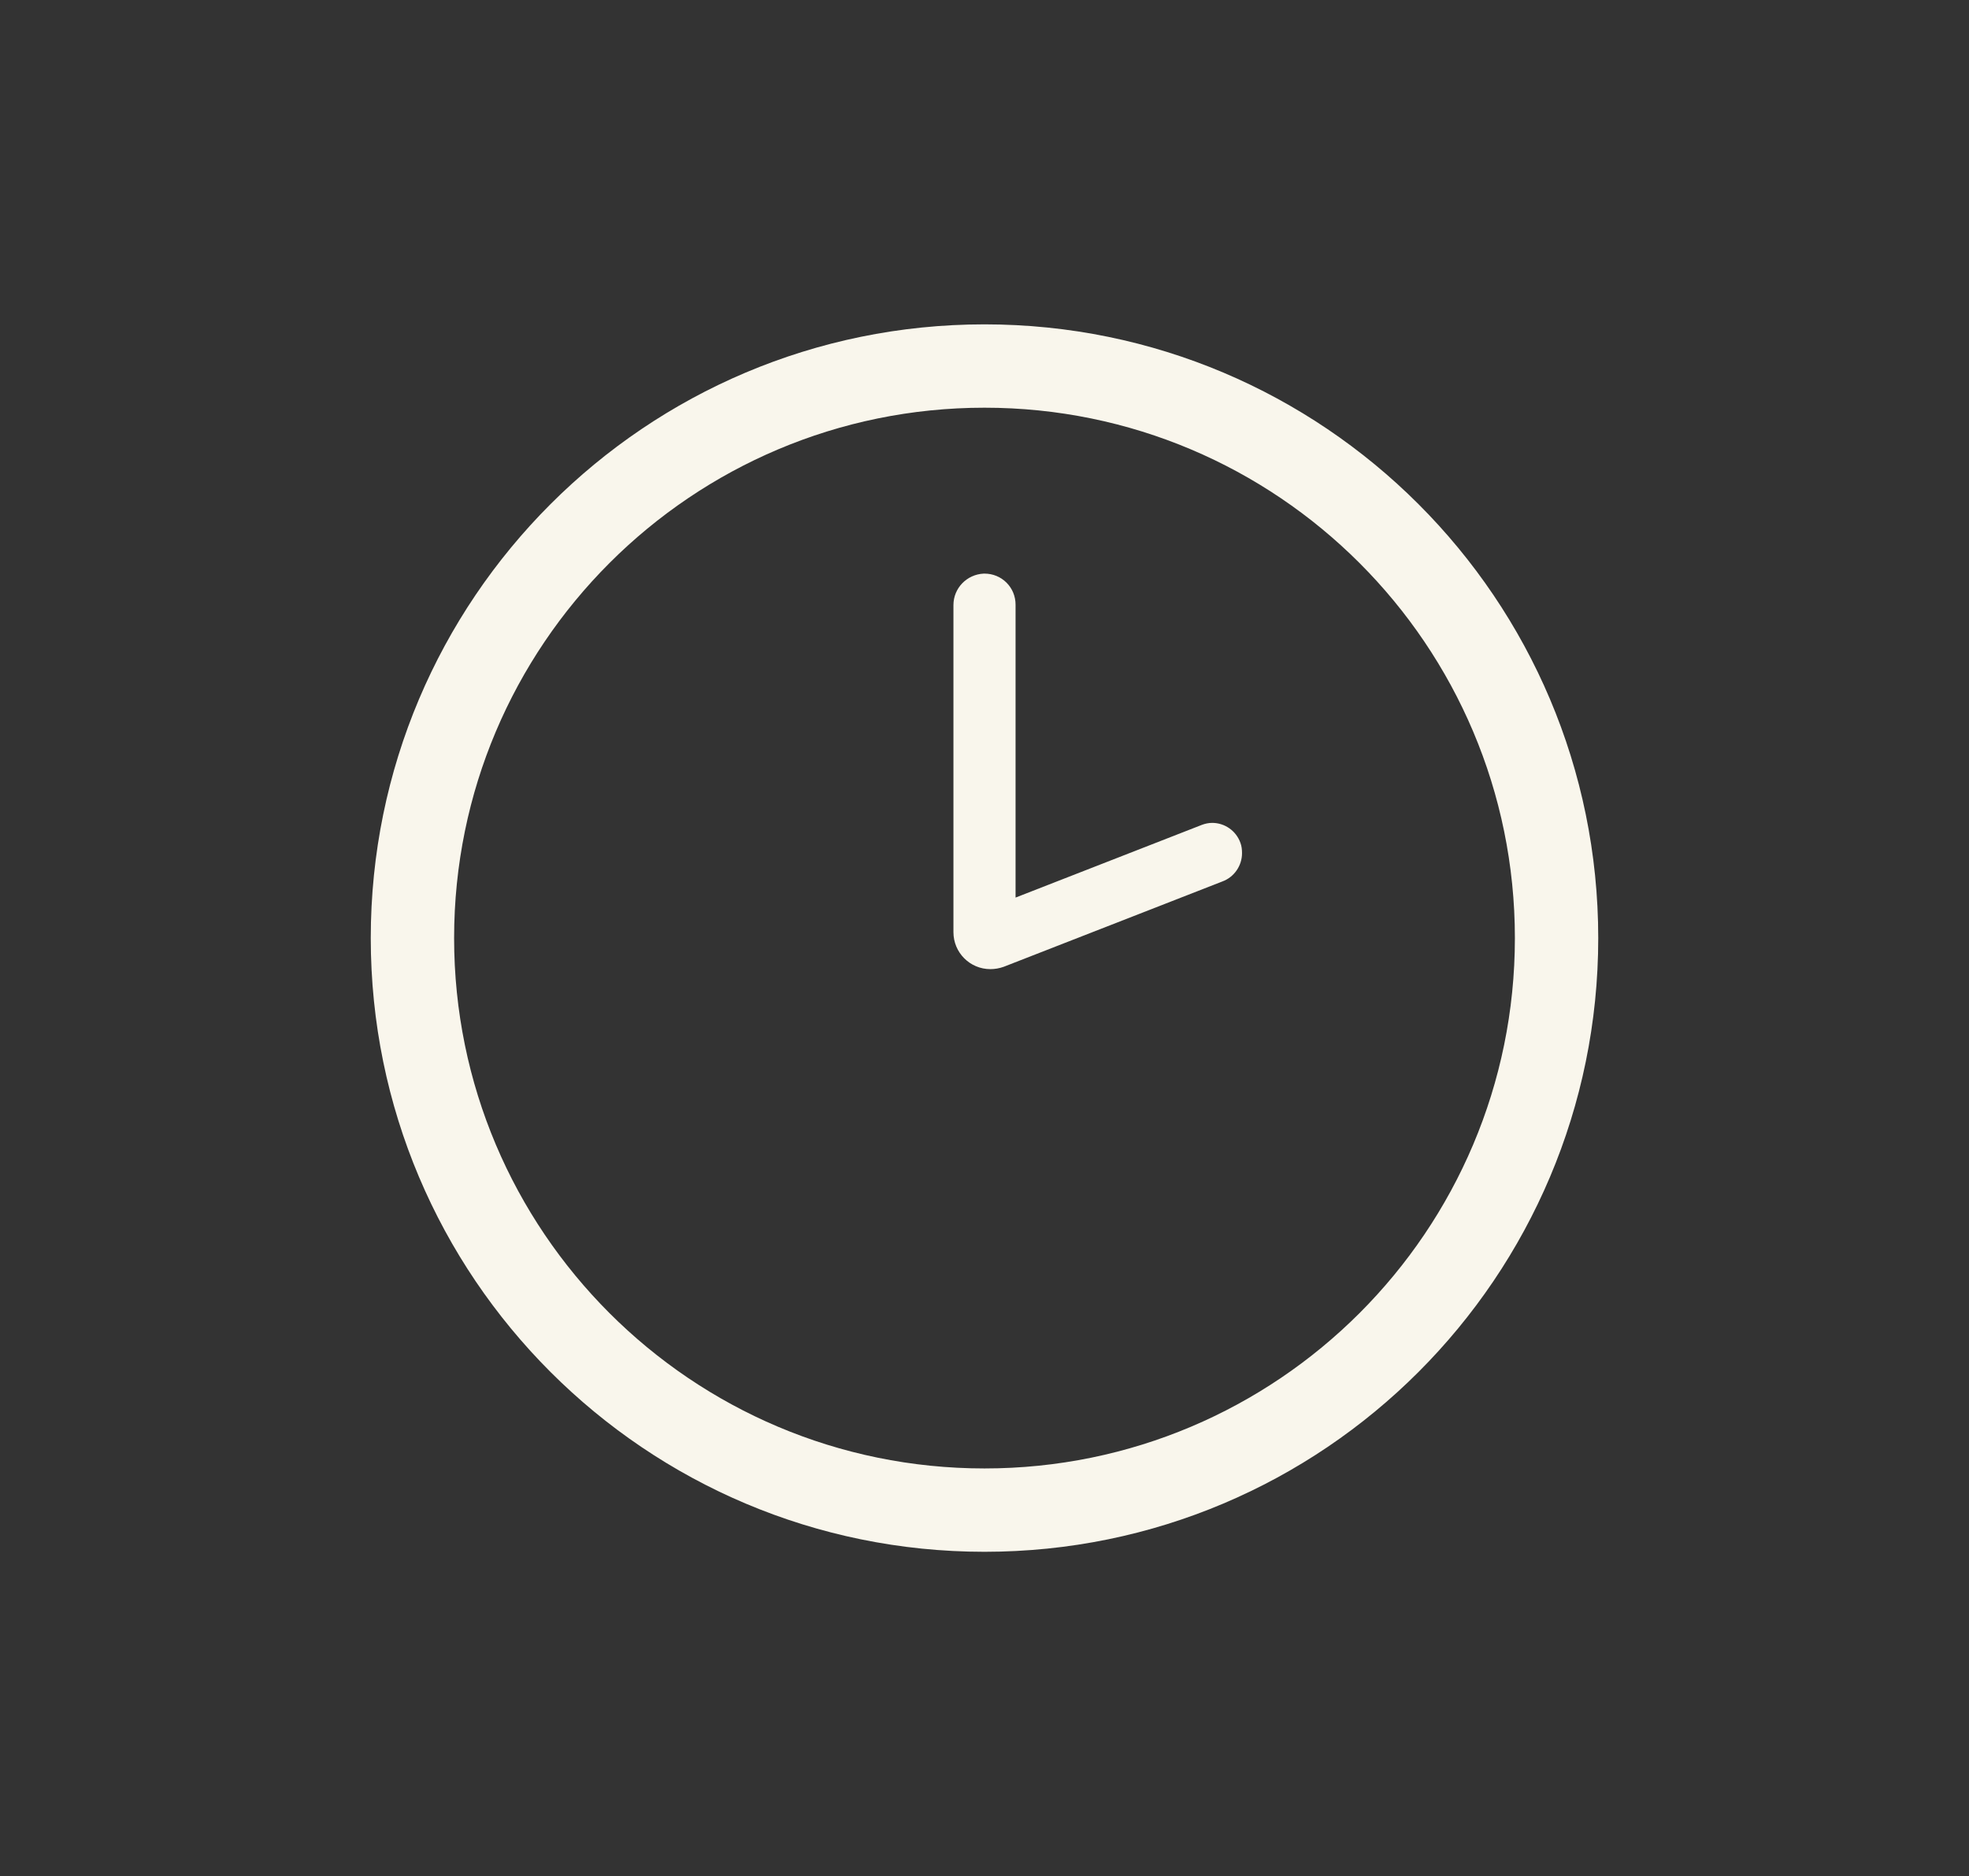 <svg viewBox="0 0 50.08 47.72" xmlns="http://www.w3.org/2000/svg" data-name="Capa 1" id="Capa_1">
  <rect x="0" y="0" width="50.08" height="47.72" fill="#333333" stroke="none"/>
  <defs>
    <style>
      .cls-1 {
        fill: #f9f6ec;
      }
    </style>
  </defs>
  <path d="M25.04,8.25c-8.62,0-15.61,6.99-15.61,15.61s6.99,15.61,15.61,15.61,15.61-6.99,15.61-15.61-6.99-15.61-15.61-15.61M25.04,37.35c-7.45,0-13.49-6.04-13.49-13.49s6.04-13.49,13.49-13.49,13.49,6.04,13.49,13.49-6.04,13.49-13.49,13.49" class="cls-1"></path>
  <path d="M25.19,24.65c-.52,0-.94-.42-.94-.94v-8.32c0-.43.34-.78.77-.8h.02c.21,0,.41.08.56.23.15.15.23.35.23.56v7.45l4.74-1.85h0c.08-.03.17-.05.26-.05.32,0,.61.2.72.51.03.08.04.17.04.26,0,.32-.2.61-.5.72l-5.56,2.17c-.11.04-.23.06-.34.06" class="cls-1"></path>
</svg>